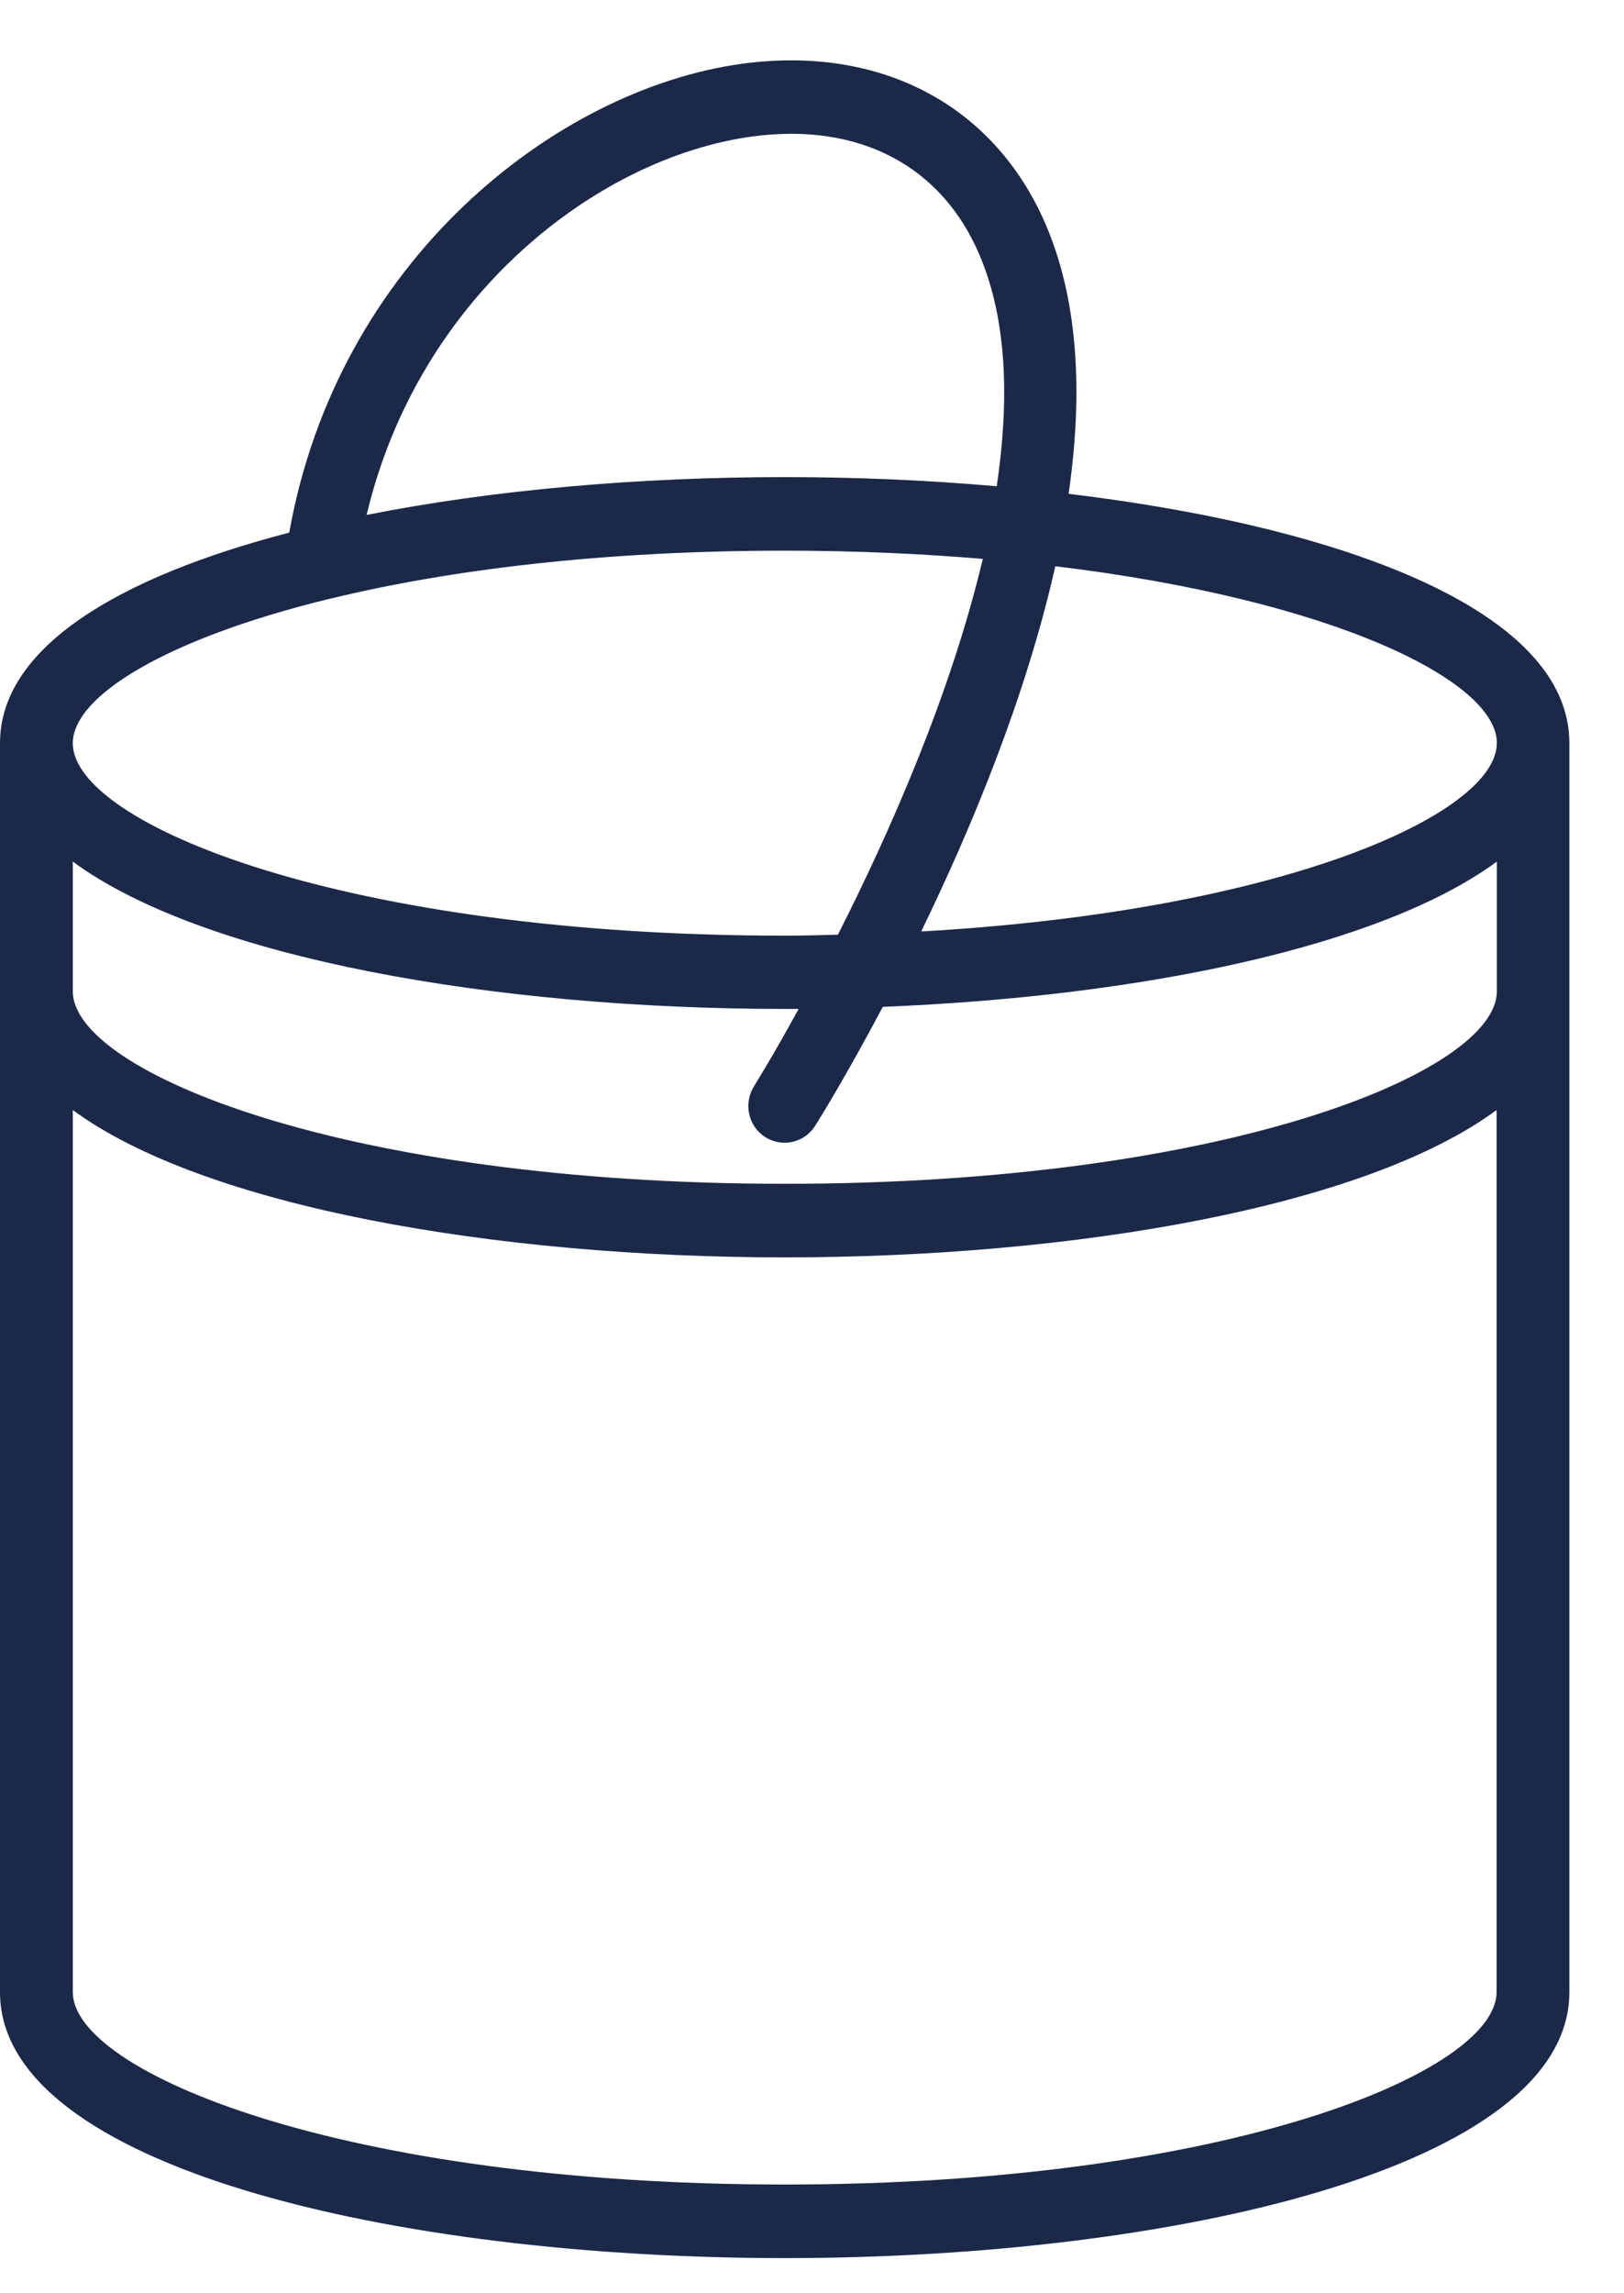 <svg xmlns="http://www.w3.org/2000/svg" fill="none" viewBox="0 0 17 24" height="24" width="17">
<path fill="#1C2848" d="M11.186 5.168C11.332 4.162 11.298 3.188 10.957 2.374C10.424 1.107 9.229 0.47 7.769 0.667C5.807 0.935 3.531 2.74 3.028 5.574C1.239 6.039 0 6.777 0 7.778V20.85C0 22.678 4.133 23.632 8.214 23.632C12.296 23.632 16.428 22.675 16.428 20.85V7.775C16.428 6.4 14.087 5.517 11.186 5.168ZM15.669 10.375C15.669 11.216 12.833 12.389 8.216 12.389C3.6 12.389 0.762 11.214 0.762 10.375V9.017C2.139 10.03 5.189 10.559 8.214 10.559C8.263 10.559 8.311 10.559 8.36 10.559C8.09 11.054 7.9 11.356 7.893 11.368C7.781 11.548 7.832 11.787 8.01 11.9C8.073 11.939 8.143 11.959 8.214 11.959C8.341 11.959 8.462 11.895 8.535 11.779C8.577 11.713 8.866 11.246 9.241 10.537C11.909 10.431 14.444 9.917 15.669 9.017V10.375ZM15.669 7.775C15.669 8.525 13.408 9.536 9.643 9.748C10.166 8.673 10.738 7.298 11.047 5.926C13.96 6.277 15.669 7.126 15.669 7.775ZM7.871 1.429C8.988 1.277 9.859 1.732 10.256 2.674C10.546 3.36 10.565 4.201 10.434 5.089C9.708 5.025 8.961 4.993 8.214 4.993C6.69 4.993 5.16 5.126 3.838 5.389C4.381 3.097 6.252 1.651 7.871 1.429ZM3.449 6.267C3.449 6.267 3.461 6.265 3.468 6.263C4.695 5.965 6.299 5.763 8.216 5.763C8.956 5.763 9.645 5.795 10.288 5.849C9.952 7.268 9.309 8.722 8.771 9.782C8.589 9.787 8.406 9.792 8.214 9.792C3.595 9.792 0.762 8.619 0.762 7.778C0.762 7.288 1.73 6.686 3.449 6.267ZM8.214 22.862C3.595 22.862 0.762 21.689 0.762 20.848V11.617C2.139 12.63 5.189 13.159 8.214 13.159C11.239 13.159 14.291 12.633 15.666 11.617V20.848C15.666 21.689 12.831 22.862 8.214 22.862Z"></path>
</svg>
